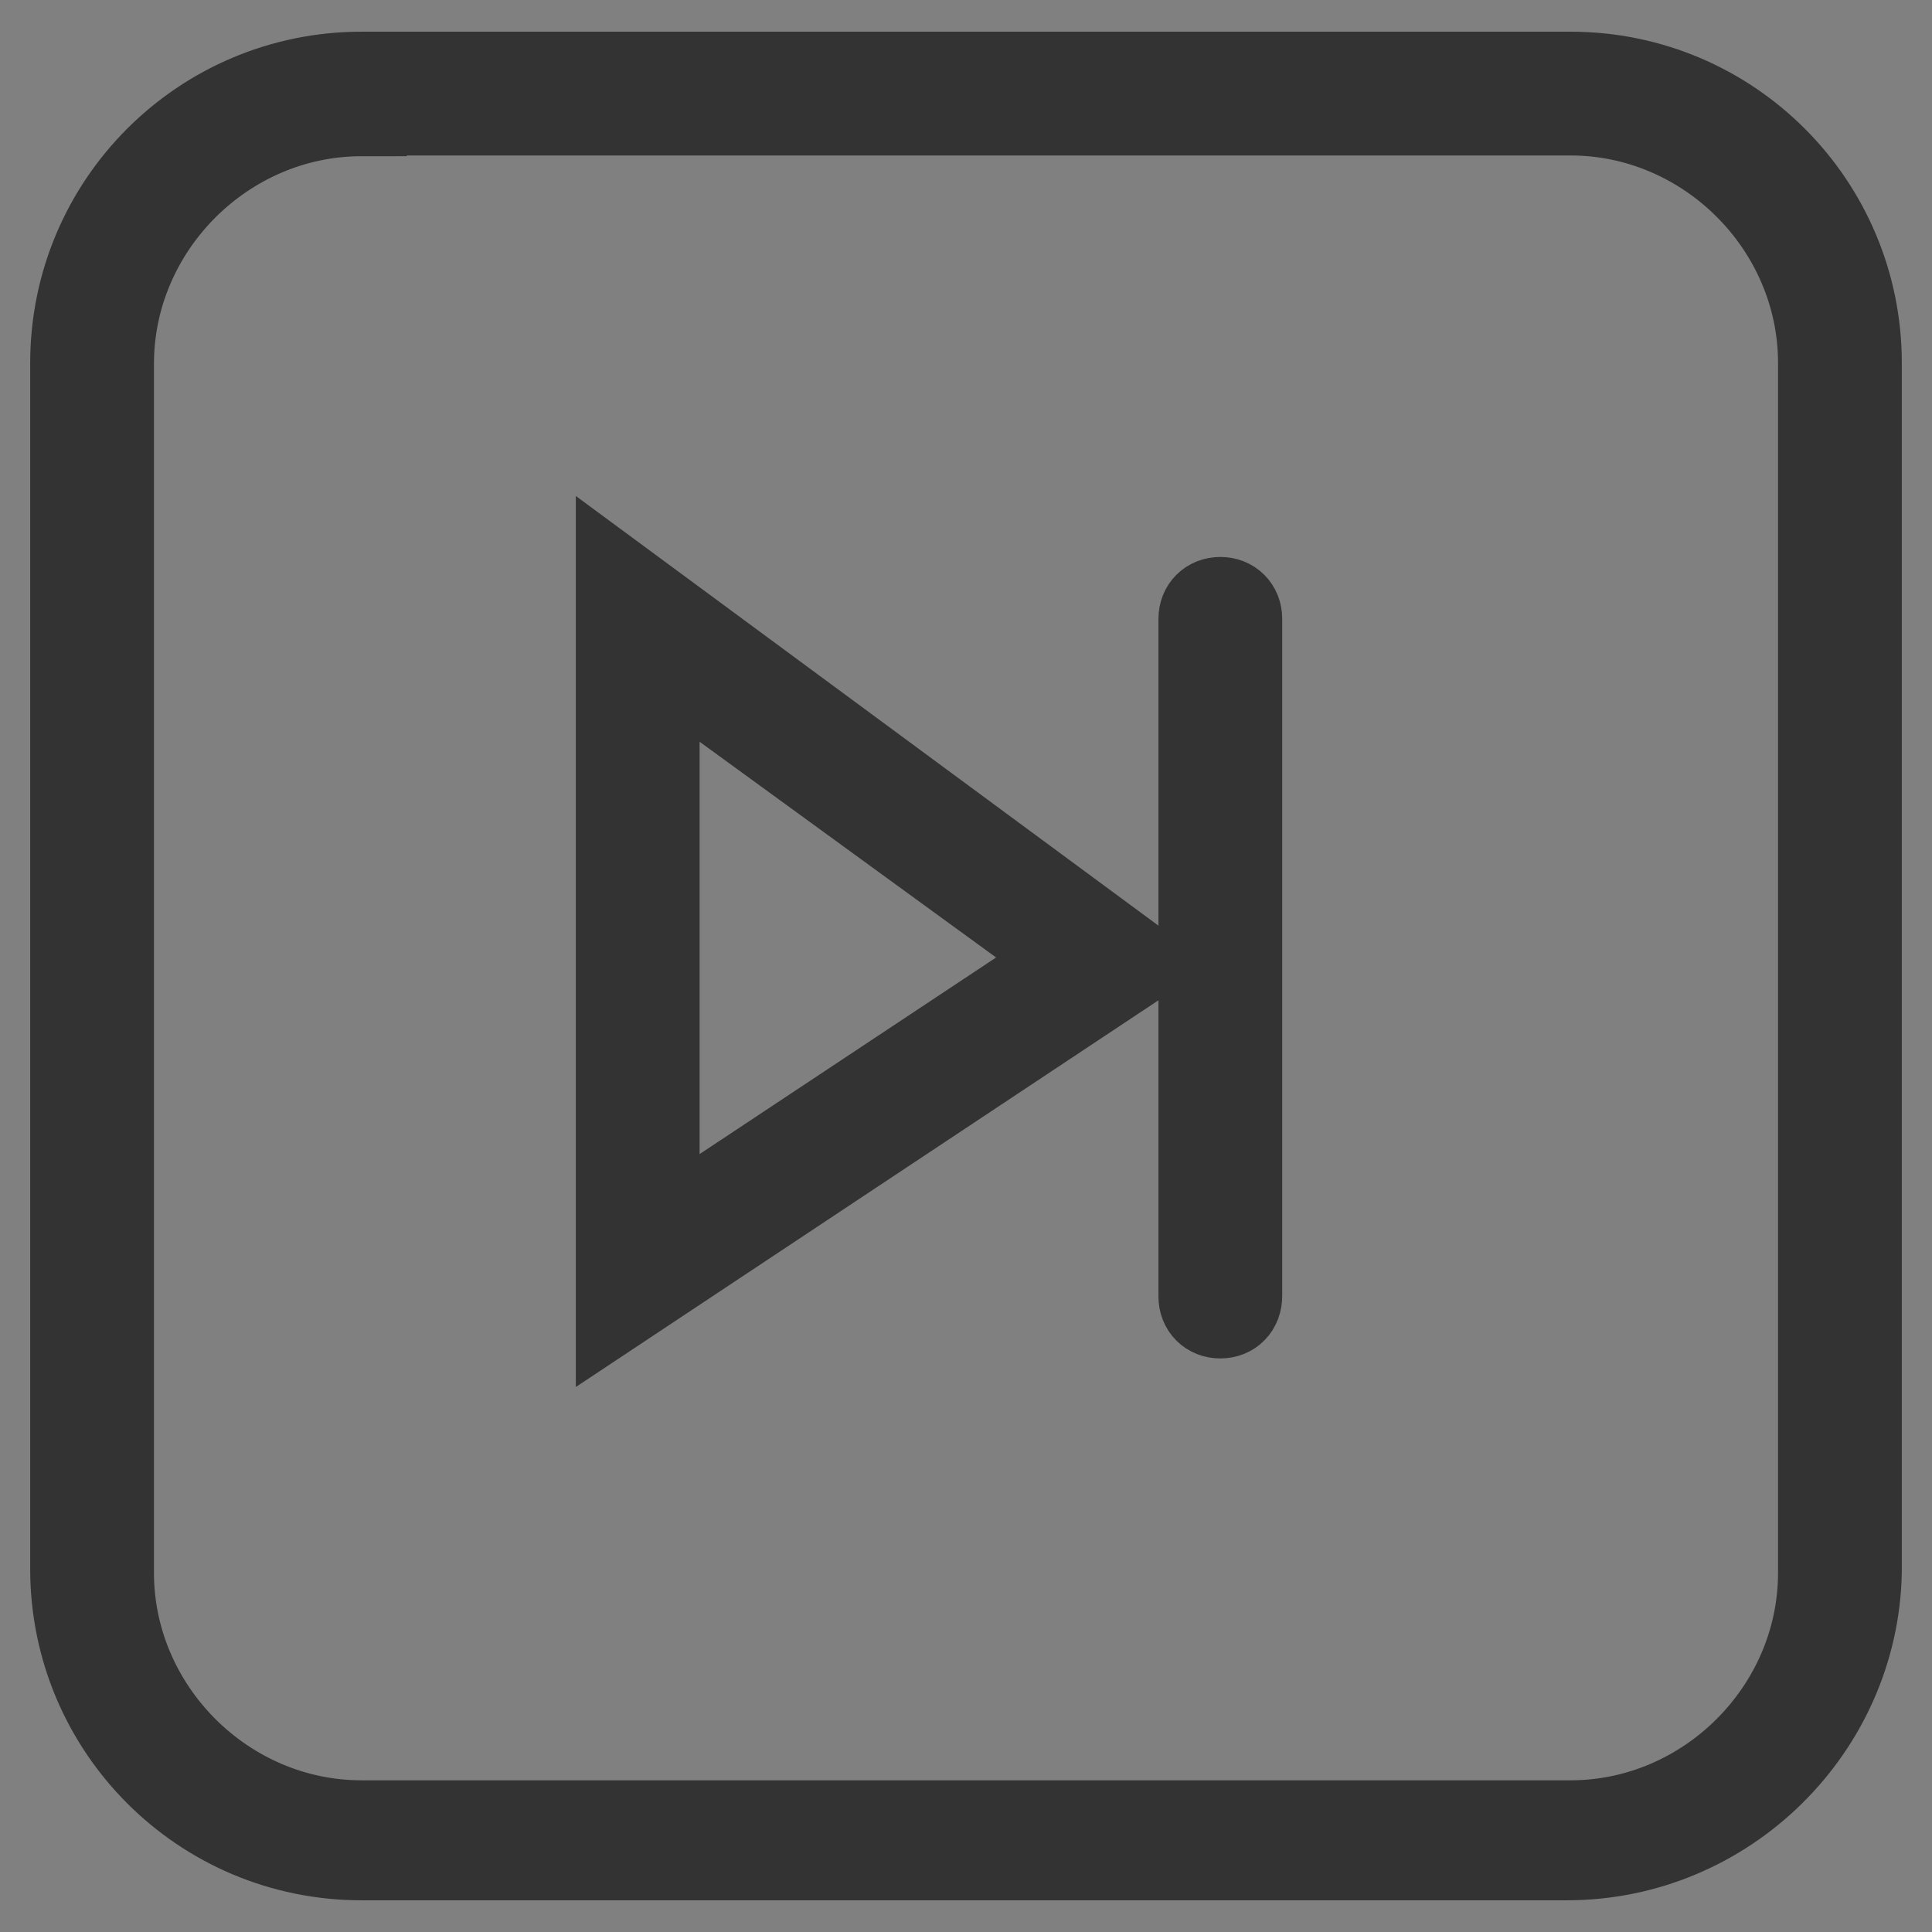 <?xml version="1.0" encoding="utf-8"?>
<!-- Svg Vector Icons : http://www.onlinewebfonts.com/icon -->
<!DOCTYPE svg PUBLIC "-//W3C//DTD SVG 1.1//EN" "http://www.w3.org/Graphics/SVG/1.1/DTD/svg11.dtd">
<svg version="1.1" xmlns="http://www.w3.org/2000/svg" xmlns:xlink="http://www.w3.org/1999/xlink" x="0px" y="0px" viewBox="0 0 256 256" enable-background="new 0 0 256 256" xml:space="preserve">
<rect x="0" y="0" width="256" height="256" fill="#808080" stroke="none"/>
<g> <path stroke-width="12" fill-opacity="0" stroke="#e37662"  d="M207.6,243.5H47.9c-19.6,0-35.7-16.1-35.7-35.7V48.1c0-19.6,16.1-35.7,35.7-35.7h160.2 c19.6,0,35.7,16.1,35.7,35.7v160.2C243.3,227.9,227.7,243.5,207.6,243.5L207.6,243.5z"/> <path stroke-width="12" fill-opacity="0" stroke="#333333"  d="M207.6,245.8H47.9c-21,0-37.9-17-37.9-37.9V48.1c0-21,17-37.9,37.9-37.9h160.2c21,0,37.9,17,37.9,37.9 v160.2C245.6,228.8,228.6,245.8,207.6,245.8L207.6,245.8z M47.9,14.7c-18.3,0-33.5,15.2-33.5,33.5v160.2 c0,18.3,15.2,33.5,33.5,33.5h160.2c18.3,0,33.5-15.2,33.5-33.5V48.1c0-18.3-15.2-33.5-33.5-33.5H47.9z"/> <path stroke-width="12" fill-opacity="0" stroke="#ffffff"  d="M84.5,82v86.1l61.6-40.6L84.5,82z"/> <path stroke-width="12" fill-opacity="0" stroke="#333333"  d="M82.3,172.6v-95l67.8,50L82.3,172.6z M86.7,86.5v77.6l55.8-37L86.7,86.5z"/> <path stroke-width="12" fill-opacity="0" stroke="#ffffff"  d="M161.7,171.7V82"/> <path stroke-width="12" fill-opacity="0" stroke="#333333"  d="M161.7,174c-1.3,0-2.2-0.9-2.2-2.2V82c0-1.3,0.9-2.2,2.2-2.2c1.3,0,2.2,0.9,2.2,2.2v89.7 C163.9,173.1,163,174,161.7,174z"/></g>
</svg>